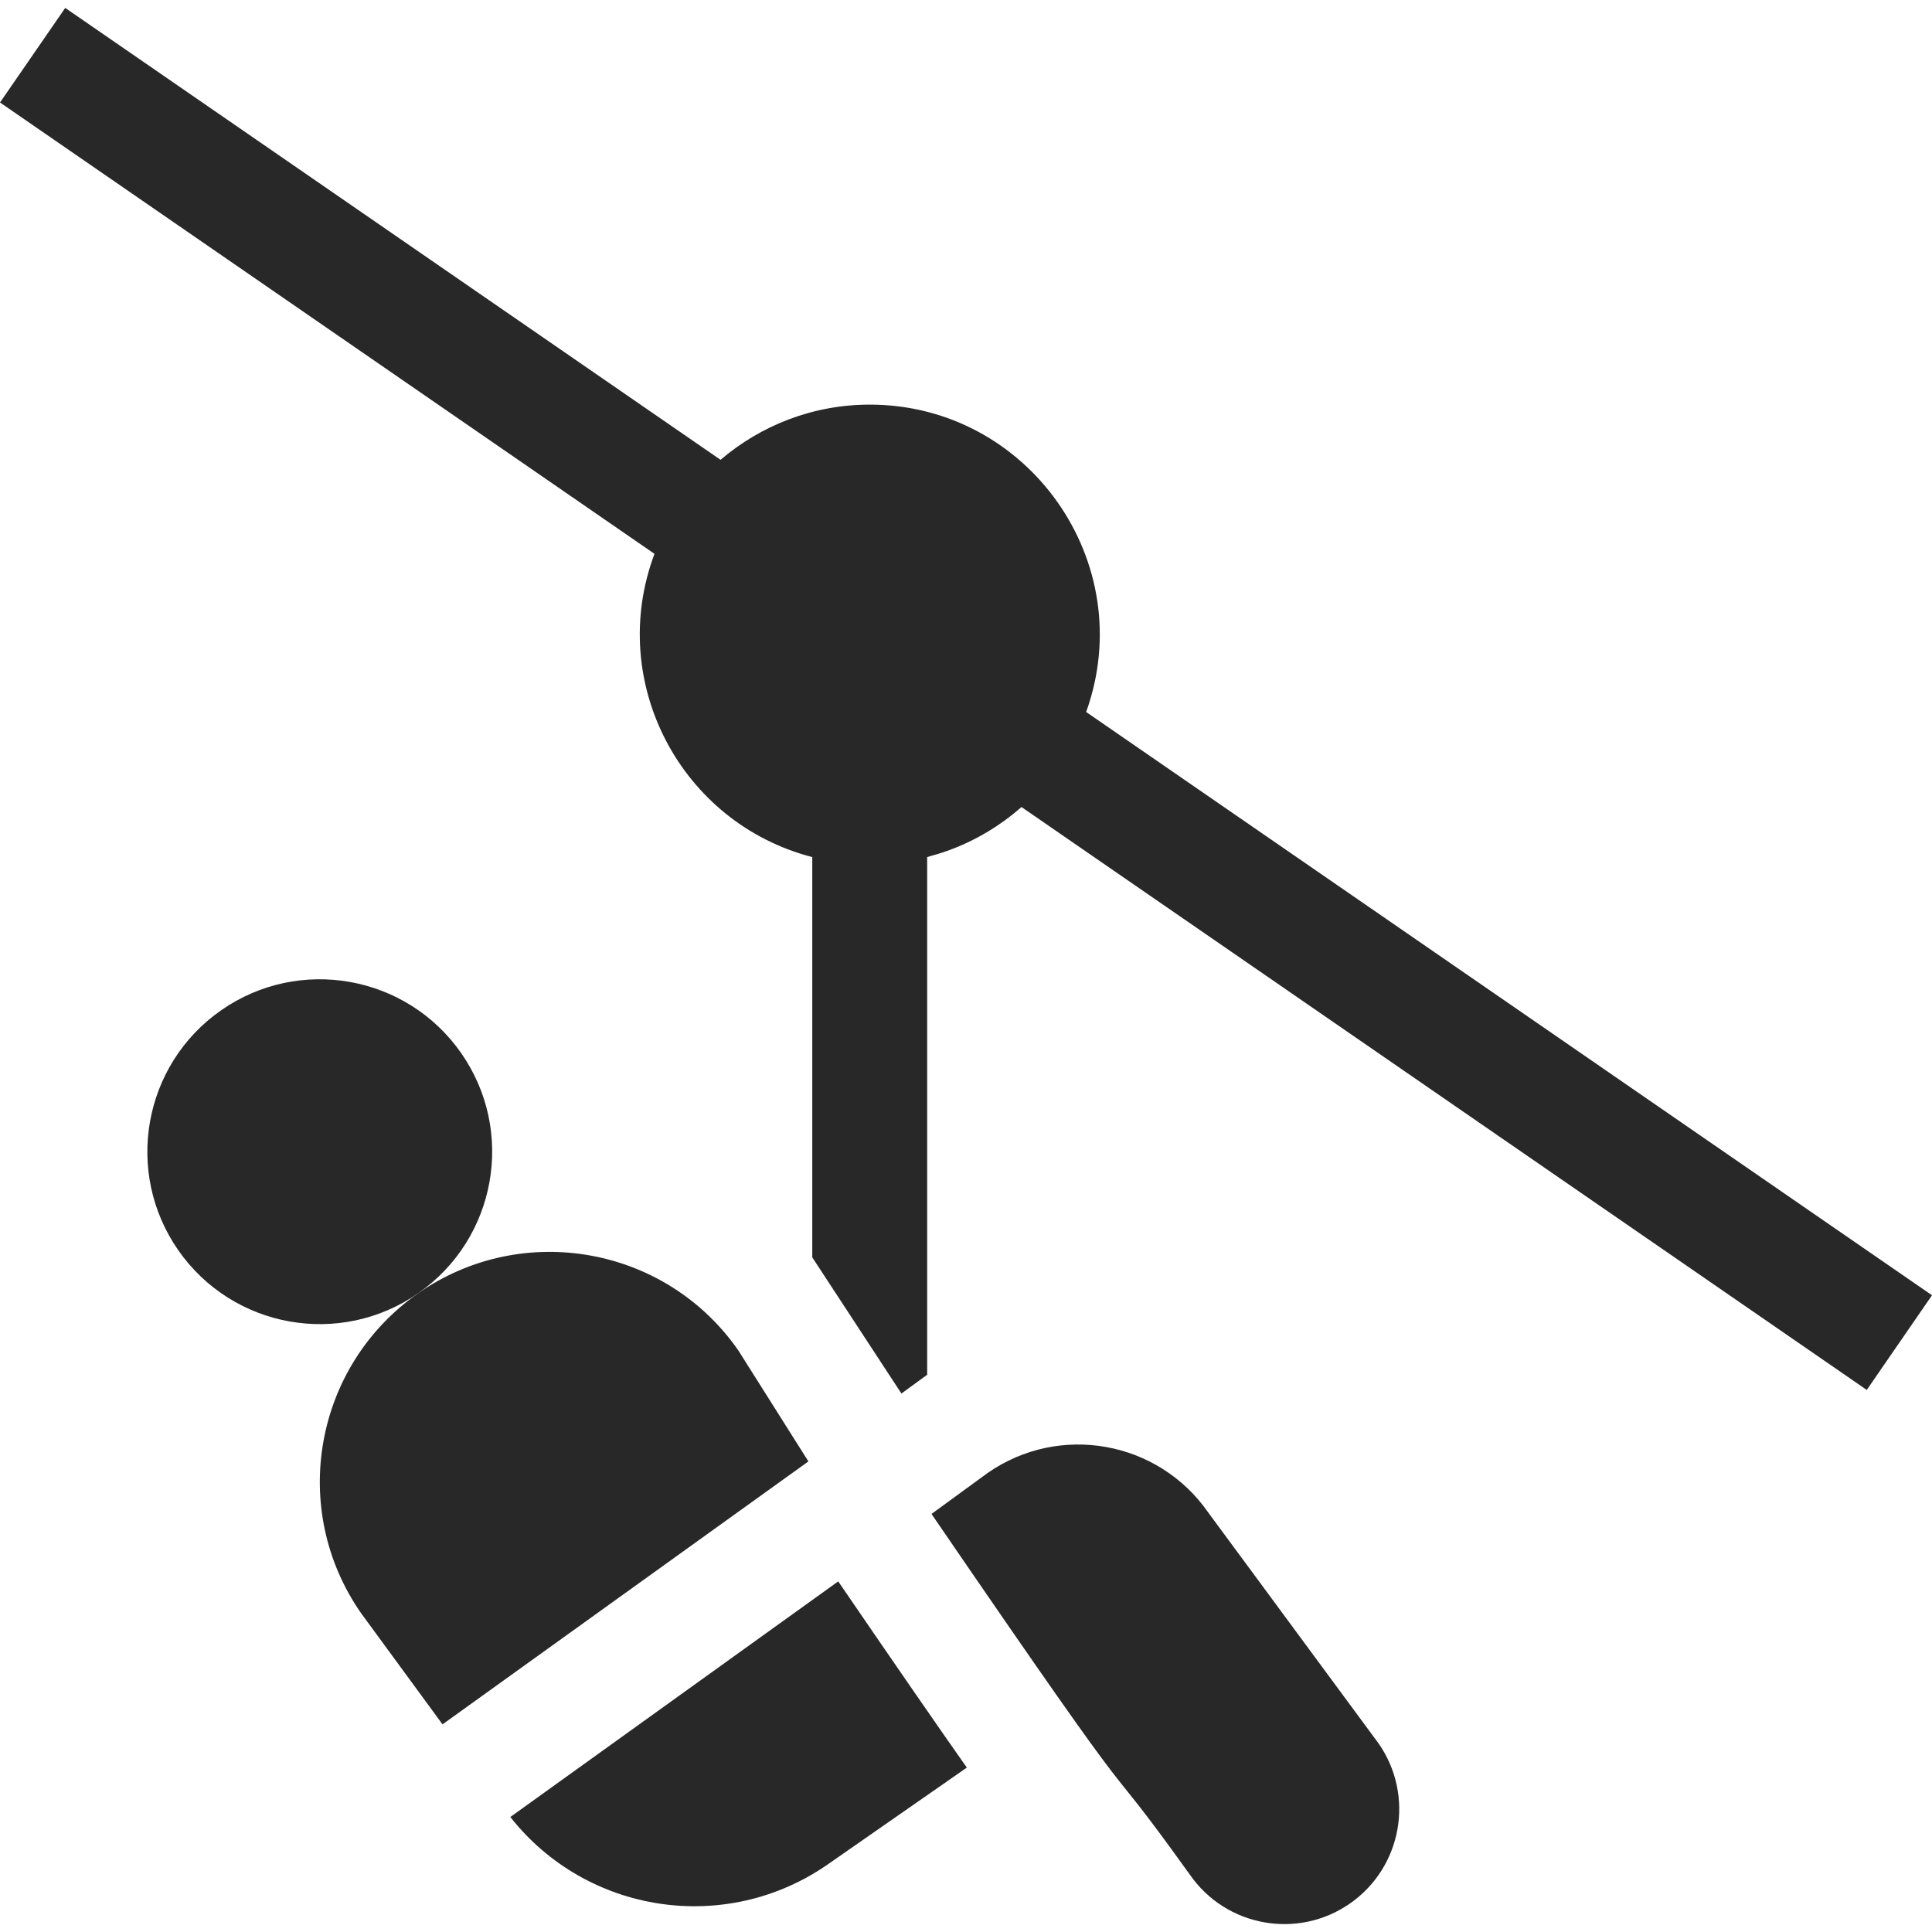 <svg width="21" height="21" viewBox="0 0 21 21" fill="none" xmlns="http://www.w3.org/2000/svg">
<path d="M11.806 7.739C12.39 6.114 11.177 4.398 9.454 4.398C8.835 4.398 8.269 4.625 7.832 4.998L0.709 0.086L0 1.114L7.114 6.02C6.591 7.412 7.4 8.947 8.829 9.316V13.667L9.798 15.147L10.078 14.943C10.078 14.27 10.078 9.91 10.078 9.316C10.13 9.296 10.615 9.202 11.103 8.772L20.291 15.108L21 14.079L11.806 7.739ZM9.454 8.146C8.765 8.146 8.204 7.586 8.204 6.897C8.204 6.208 8.765 5.648 9.454 5.648C10.143 5.648 10.703 6.208 10.703 6.897C10.703 7.586 10.143 8.146 9.454 8.146V8.146Z" fill="#282828"/>
<path d="M4.547 14.056C5.396 13.464 5.605 12.296 5.013 11.447C4.421 10.598 3.253 10.389 2.404 10.981C1.555 11.573 1.347 12.741 1.938 13.59C2.53 14.439 3.698 14.648 4.547 14.056V14.056Z" fill="#282828"/>
<path d="M13.132 16.439C12.589 15.659 11.516 15.467 10.736 16.01L10.125 16.456C12.735 20.27 11.782 18.773 12.935 20.379C13.329 20.945 14.108 21.084 14.674 20.69C15.24 20.295 15.379 19.517 14.985 18.951L13.132 16.439Z" fill="#282828"/>
<path d="M8.025 14.678C7.237 13.546 5.679 13.267 4.547 14.056C3.415 14.845 3.136 16.403 3.925 17.535L4.81 18.743L8.787 15.885L8.025 14.678Z" fill="#282828"/>
<path d="M5.547 19.75C6.375 20.802 7.89 21.038 9.002 20.262C9.39 19.992 10.149 19.463 10.509 19.213C10.209 18.787 9.774 18.158 9.111 17.189L5.547 19.75Z" fill="#282828"/>
<path d="M11 7C11 8.105 10.105 9 9 9C7.895 9 7 8.105 7 7C7 5.895 7.895 5 9 5C10.105 5 11 5.895 11 7Z" fill="#282828"/>
</svg>